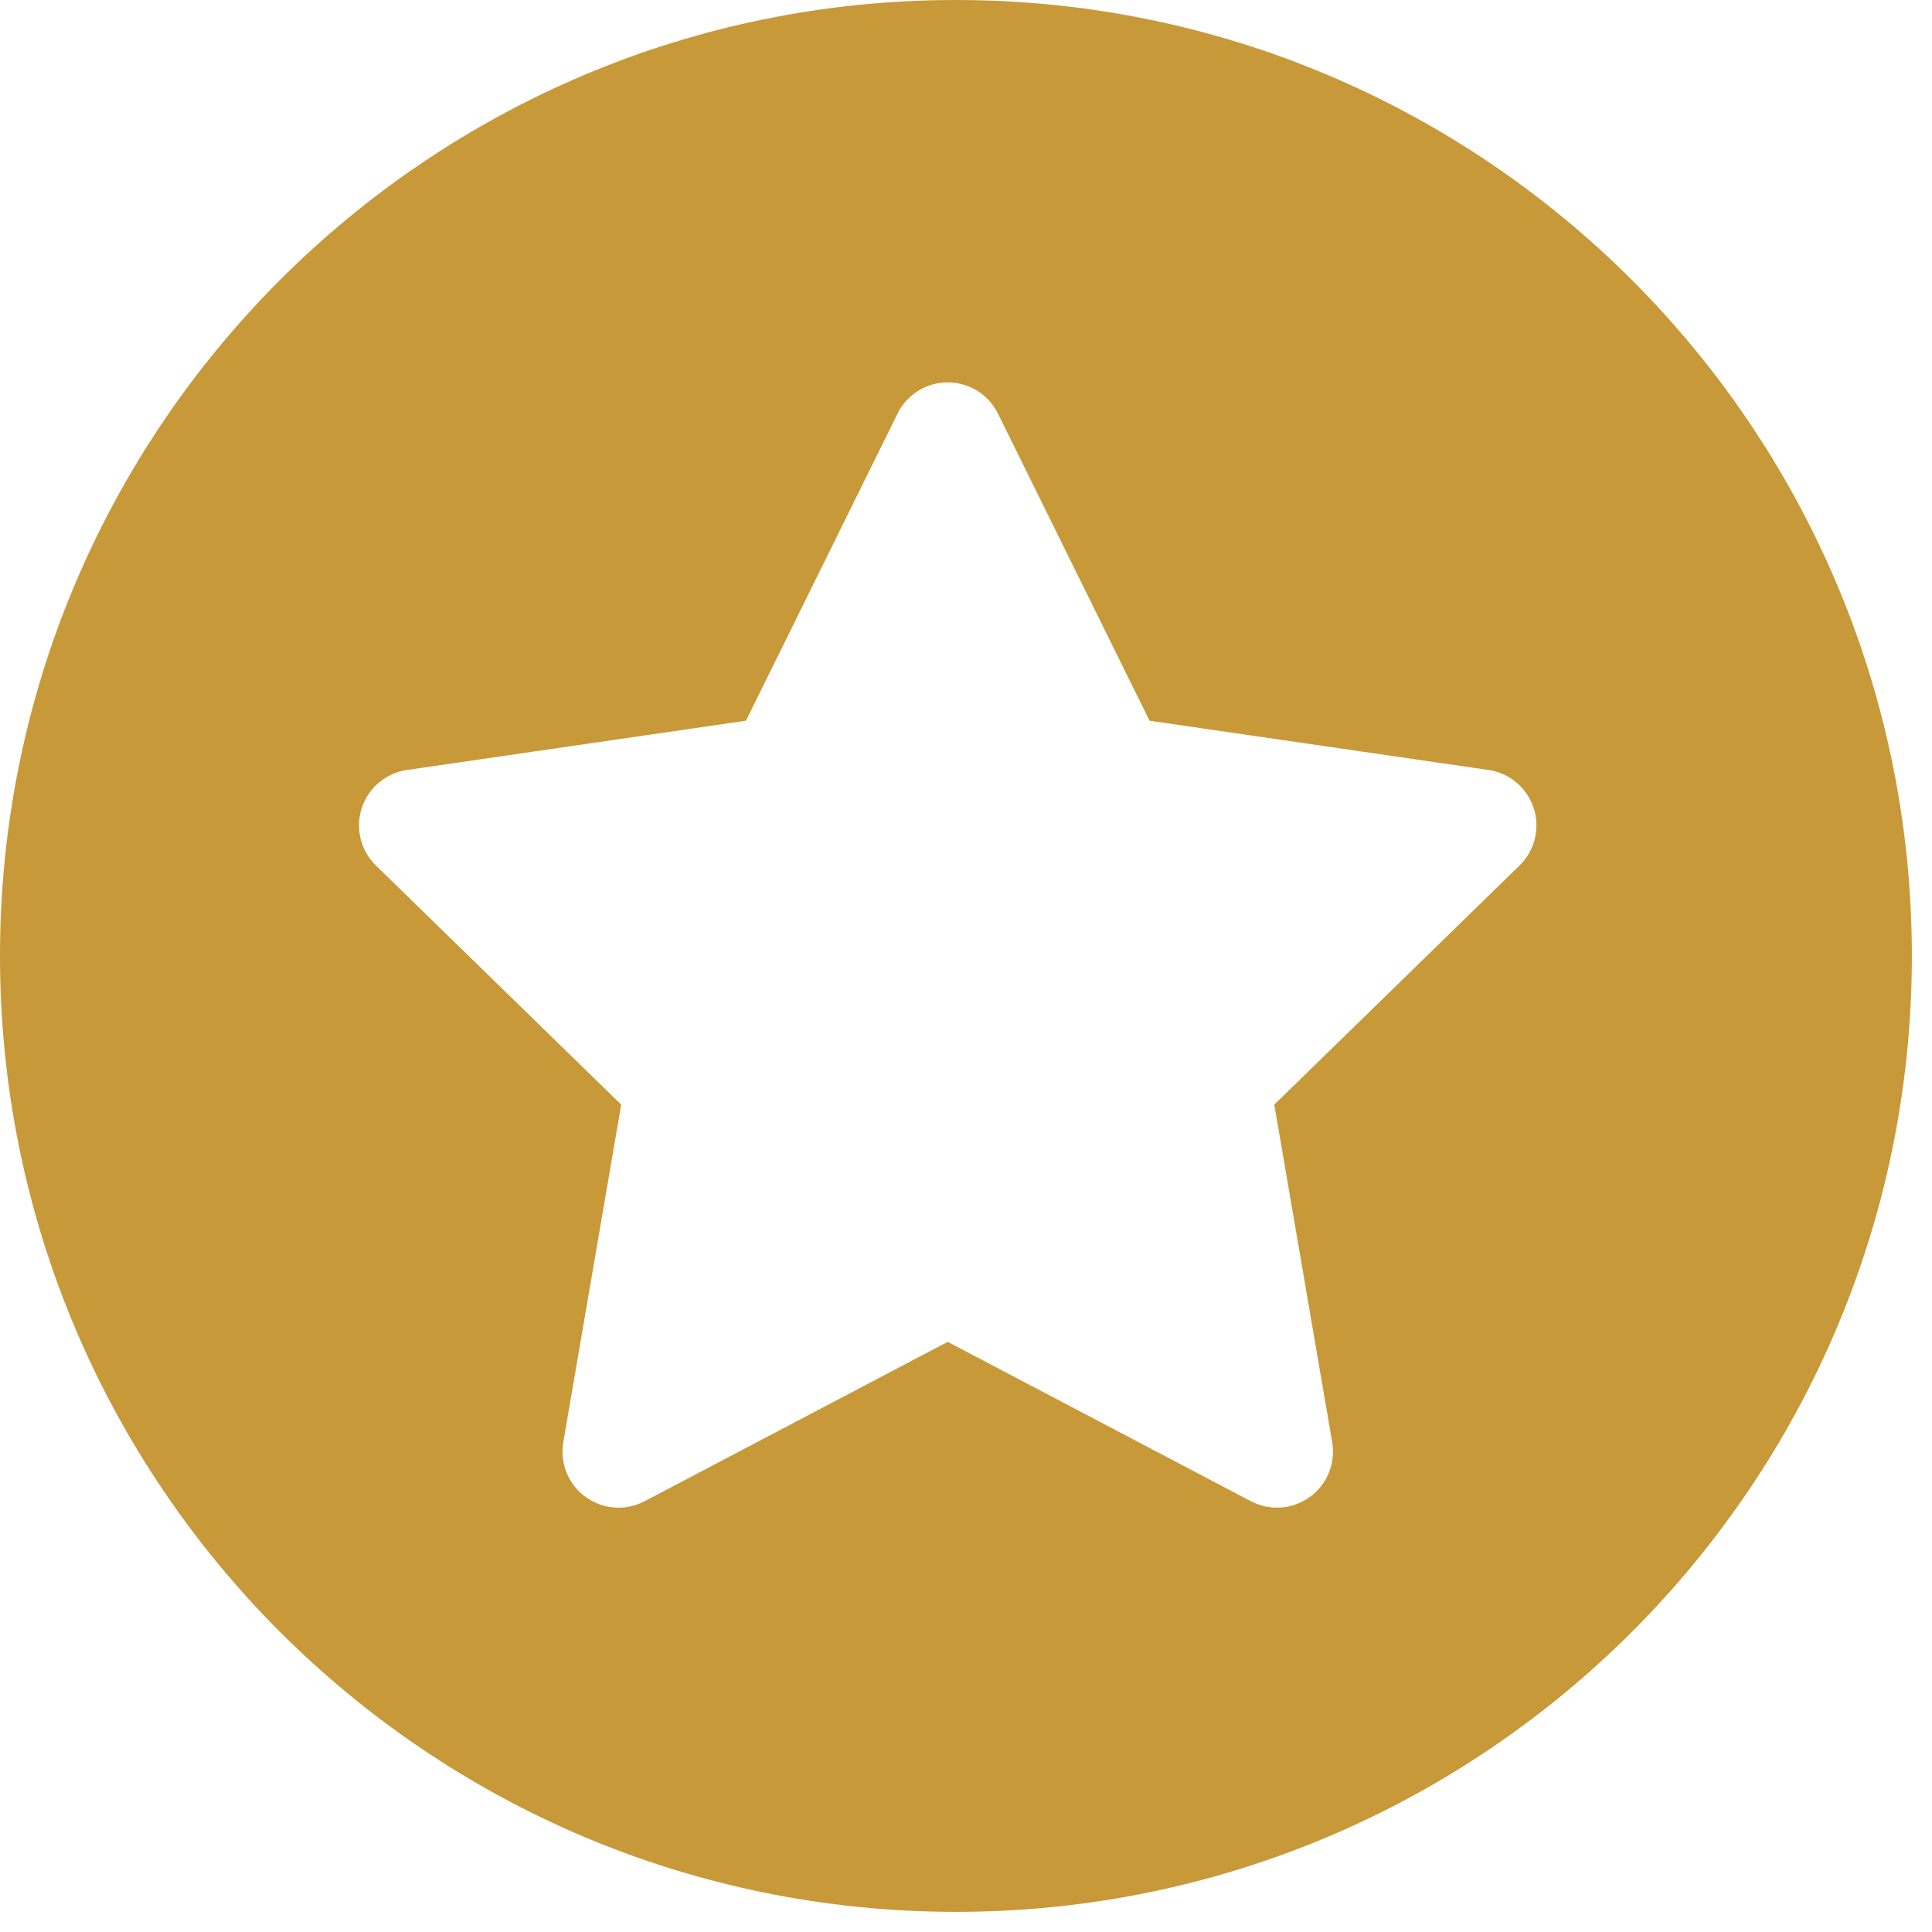 <svg xmlns="http://www.w3.org/2000/svg" width="28" height="28" viewBox="0 0 28 28" fill="none">
    <path fill-rule="evenodd" clip-rule="evenodd" d="M27.708 13.854C27.708 21.506 21.506 27.708 13.854 27.708C6.203 27.708 0 21.506 0 13.854C0 6.203 6.203 0 13.854 0C21.506 0 27.708 6.203 27.708 13.854ZM21.573 11.159C21.878 11.204 22.132 11.418 22.228 11.712C22.323 12.005 22.244 12.328 22.022 12.544L18.468 16.009L19.307 20.901C19.359 21.206 19.234 21.514 18.984 21.695C18.736 21.875 18.405 21.902 18.129 21.757L13.735 19.447L9.342 21.757C9.068 21.901 8.737 21.877 8.487 21.695C8.237 21.514 8.112 21.206 8.164 20.901L9.003 16.009L5.448 12.544C5.227 12.328 5.147 12.006 5.243 11.712C5.338 11.418 5.592 11.204 5.898 11.159L10.811 10.445L13.008 5.994C13.144 5.717 13.426 5.542 13.735 5.542C14.044 5.542 14.327 5.717 14.463 5.994L16.66 10.445L21.573 11.159Z" fill="#C79939"/>
</svg>